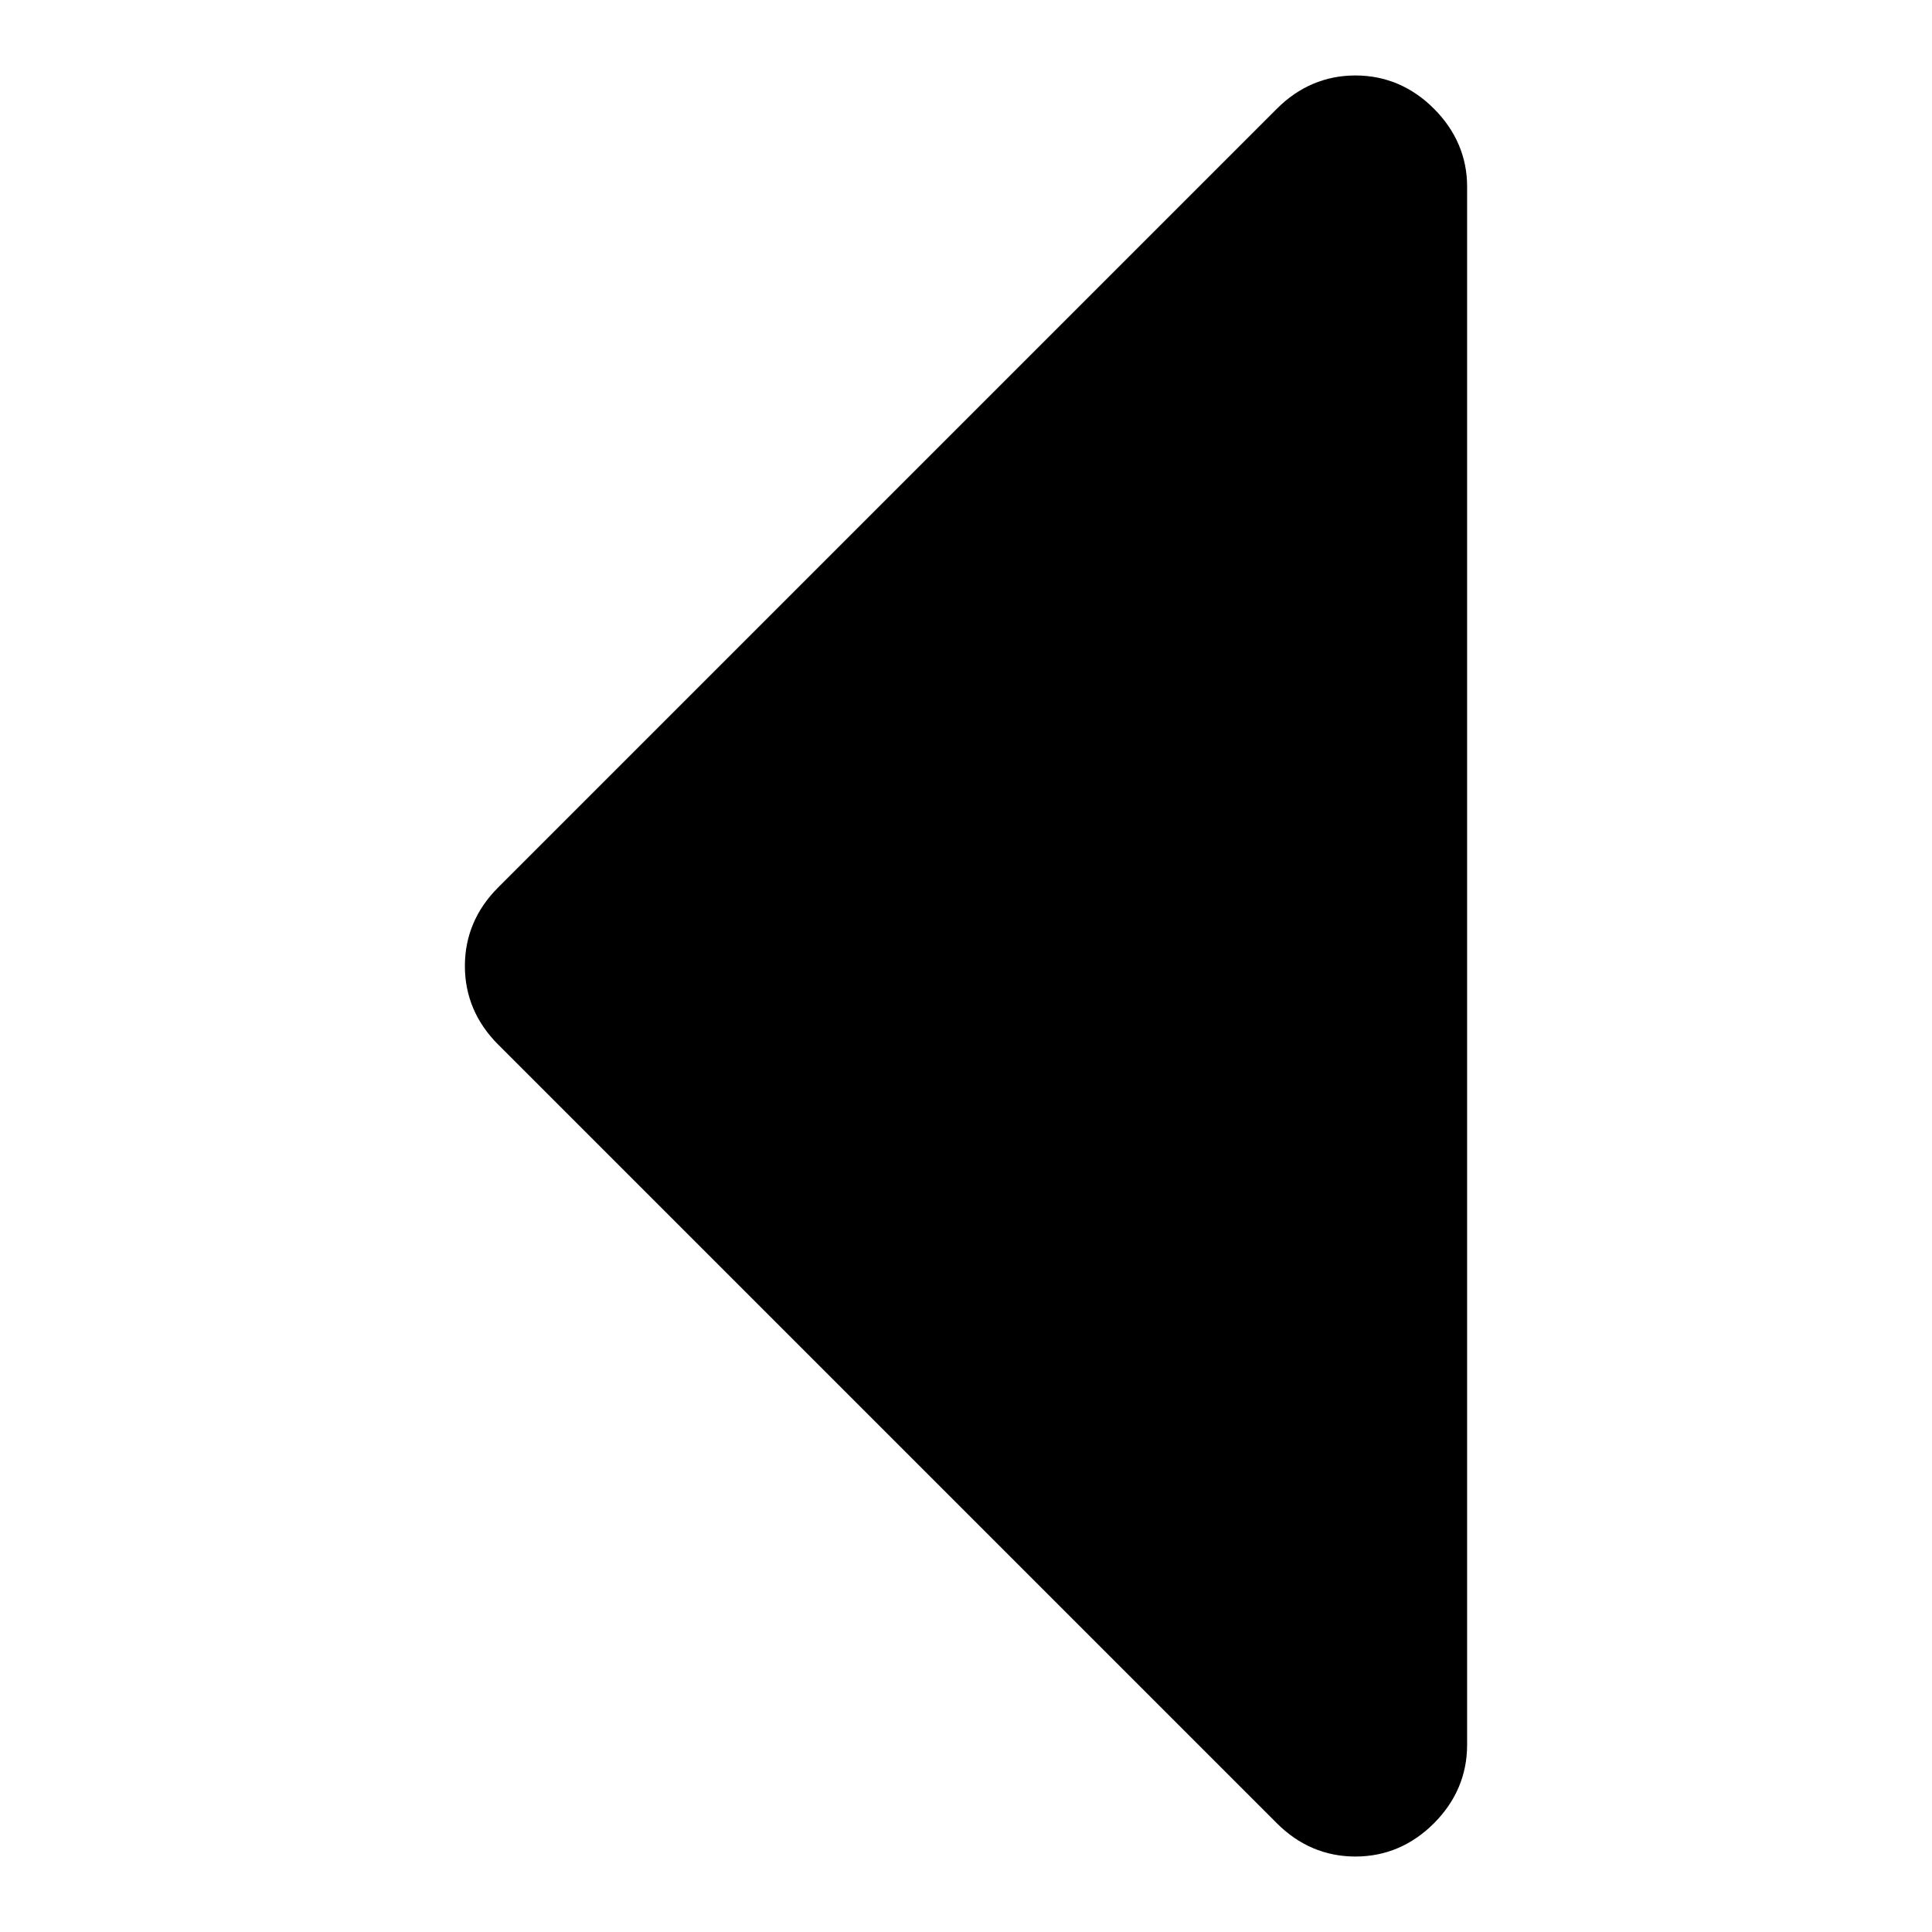 <?xml version="1.0" encoding="utf-8"?>
<!-- Svg Vector Icons : http://www.onlinewebfonts.com/icon -->
<!DOCTYPE svg PUBLIC "-//W3C//DTD SVG 1.1//EN" "http://www.w3.org/Graphics/SVG/1.1/DTD/svg11.dtd">
<svg version="1.1" xmlns="http://www.w3.org/2000/svg" xmlns:xlink="http://www.w3.org/1999/xlink" x="0px" y="0px" viewBox="0 0 256 256" enable-background="new 0 0 256 256" xml:space="preserve">
<g><g><path fill="#000000" d="M190,14.4c-2.9-2.9-6.4-4.4-10.4-4.4c-4,0-7.5,1.5-10.4,4.4L66,117.6c-2.9,2.9-4.4,6.4-4.4,10.4s1.5,7.5,4.4,10.4l103.2,103.2c2.9,2.9,6.4,4.4,10.4,4.4c4,0,7.5-1.5,10.4-4.4s4.4-6.4,4.4-10.4V24.7C194.4,20.8,192.9,17.3,190,14.4z"/></g></g>
</svg>